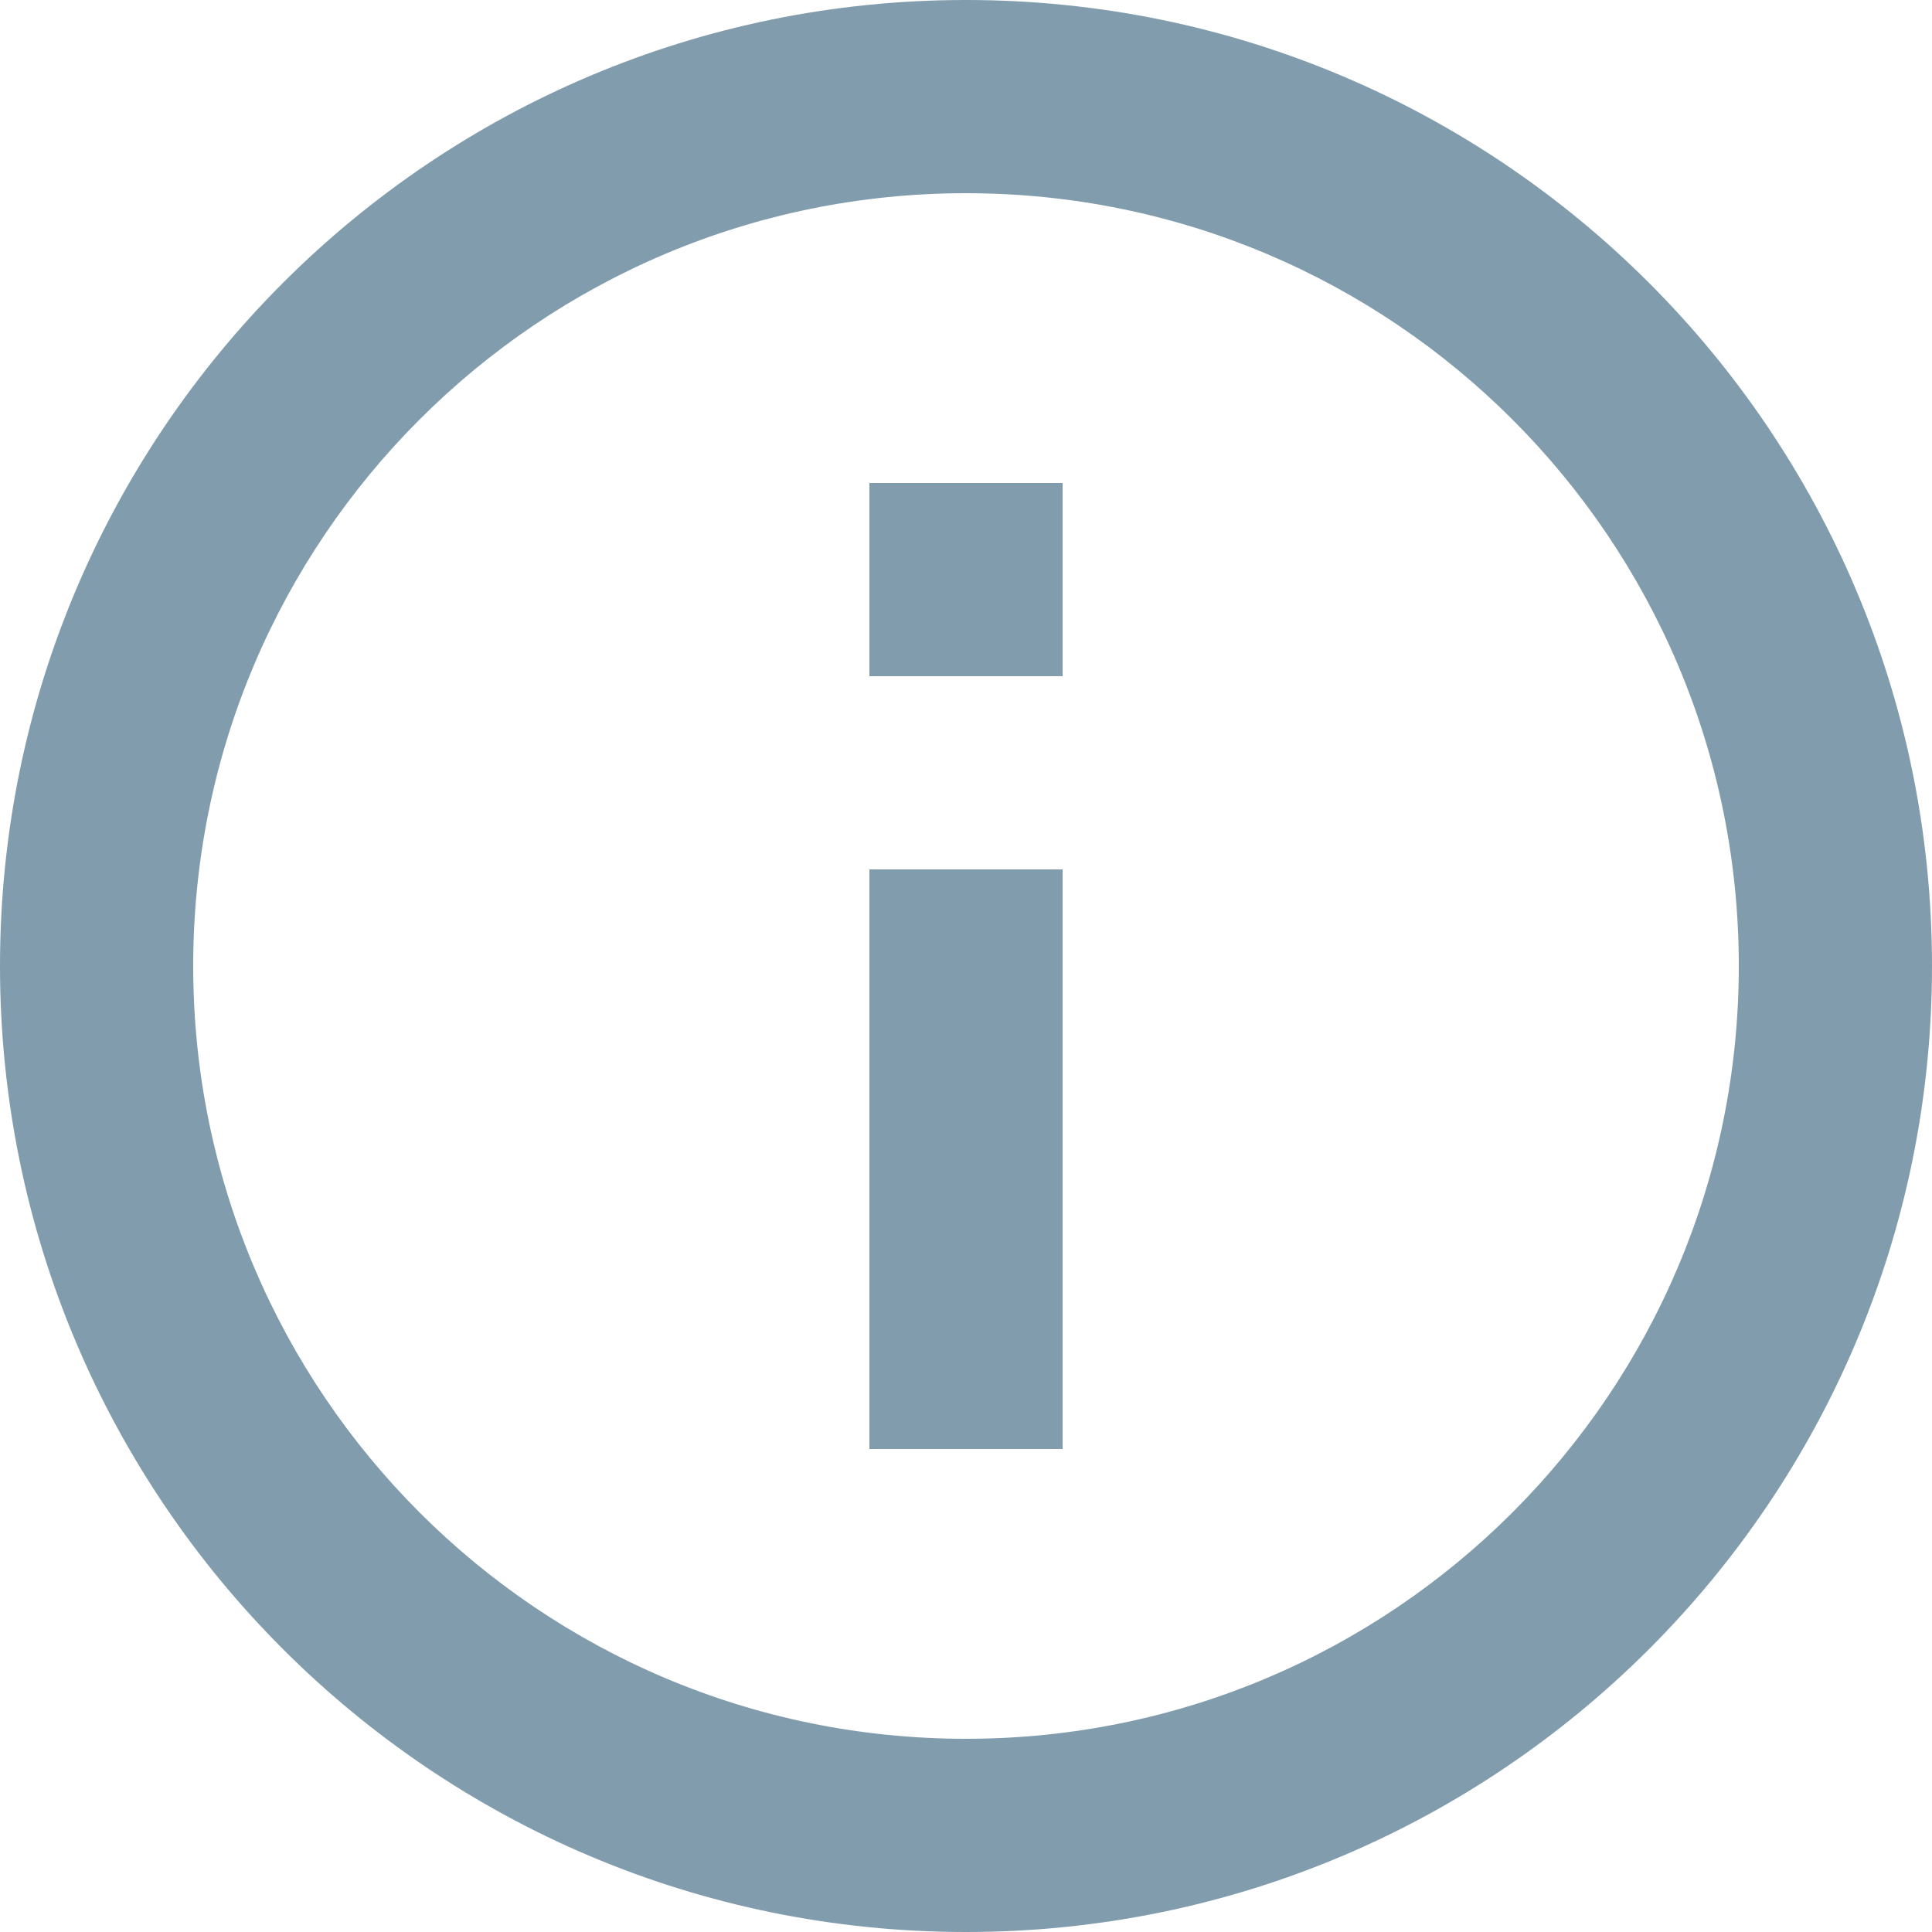 <svg width="12" height="12" viewBox="0 0 12 12" fill="none" xmlns="http://www.w3.org/2000/svg">
<path fill-rule="evenodd" clip-rule="evenodd" d="M6 10.8C3.349 10.8 1.2 8.651 1.2 6C1.2 3.349 3.349 1.2 6 1.2C8.651 1.2 10.8 3.349 10.8 6C10.8 8.651 8.651 10.8 6 10.8ZM6 12C2.686 12 0 9.314 0 6C0 2.686 2.686 0 6 0C9.314 0 12 2.686 12 6C12 9.314 9.314 12 6 12ZM5.4 9V5.4H6.6V9H5.4ZM5.4 4.2V3H6.6V4.2H5.4Z" fill="#043B5C" fill-opacity="0.5"/>
</svg>
